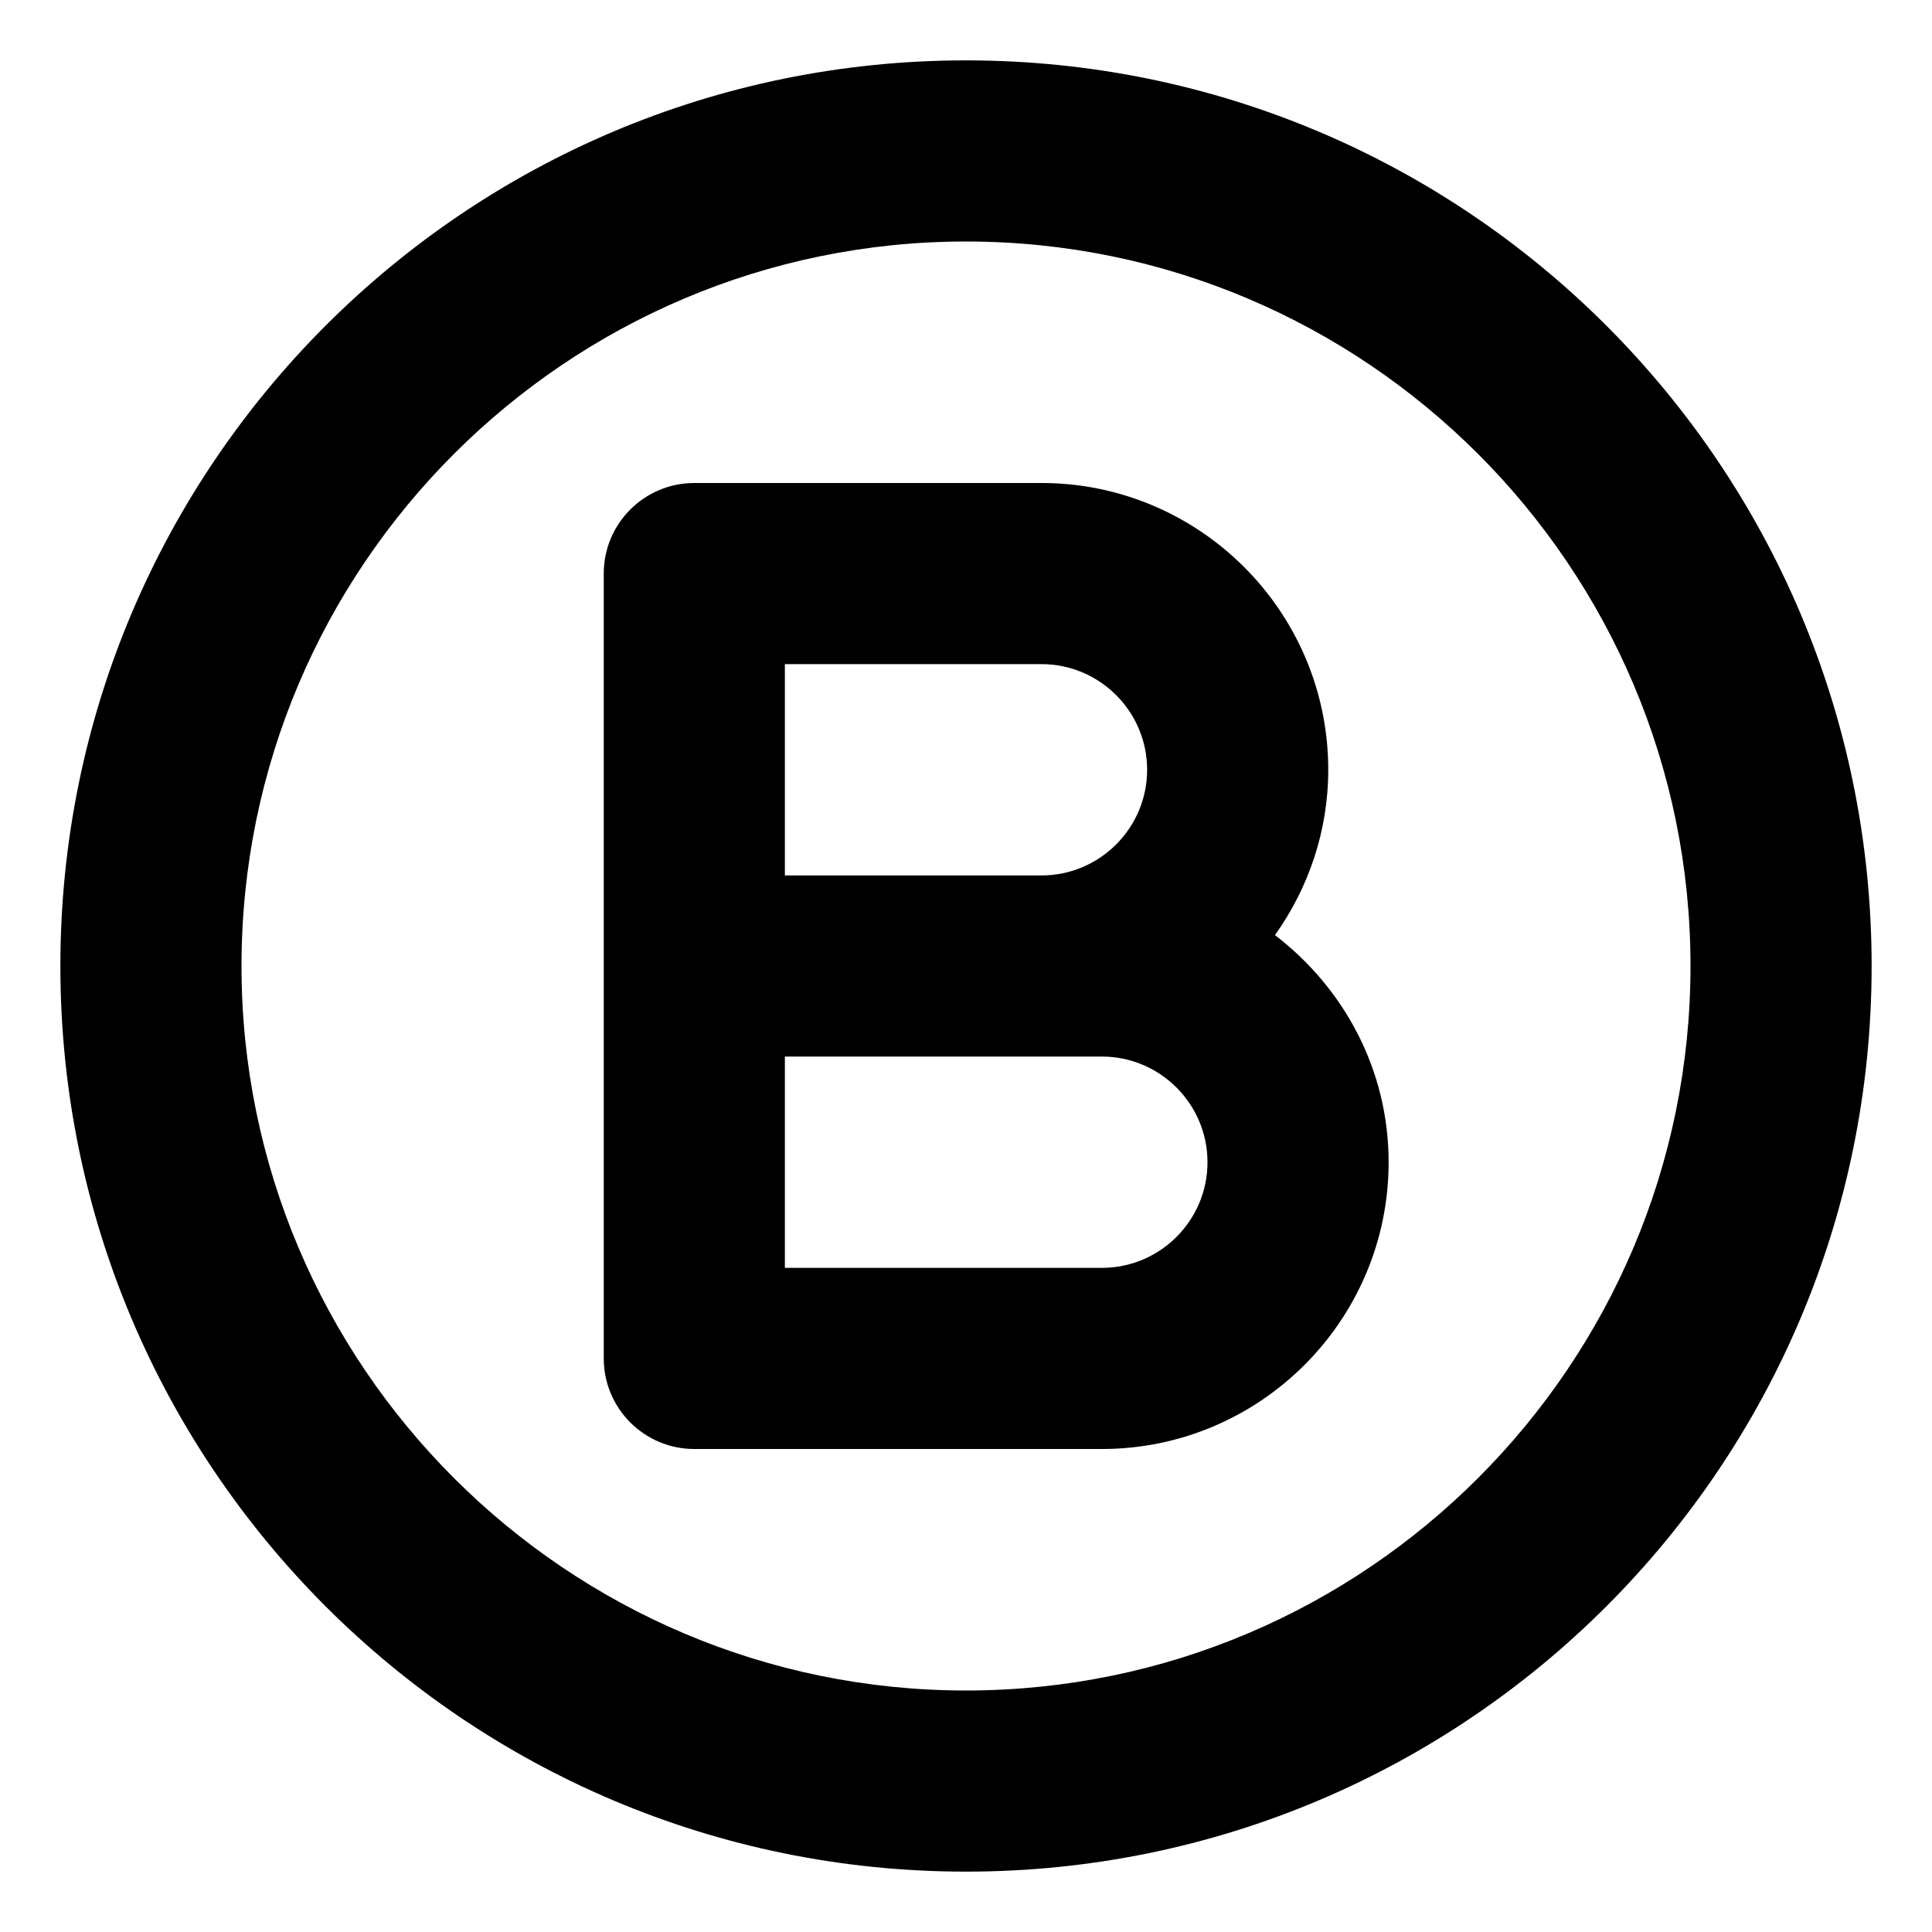 <svg xmlns="http://www.w3.org/2000/svg" viewBox="0 0 512 512"><!-- Font Awesome Pro 6.0.0-alpha2 by @fontawesome - https://fontawesome.com License - https://fontawesome.com/license (Commercial License) --><path d="M337.883 247.82C346.699 235.41 352 220.346 352 204C352 162.094 317.906 128 276 128H184C170.75 128 160 138.75 160 152V360C160 373.25 170.75 384 184 384H292C333.906 384 368 349.906 368 308C368 283.4 356.062 261.719 337.883 247.82ZM208 176H276C291.438 176 304 188.562 304 204S291.438 232 276 232H208V176ZM292 336H208V280H292C307.438 280 320 292.562 320 308S307.438 336 292 336ZM256 16C123.451 16 16 123.451 16 256S123.451 496 256 496S496 388.549 496 256S388.549 16 256 16ZM256 448C150.131 448 64 361.869 64 256S150.131 64 256 64S448 150.131 448 256S361.869 448 256 448Z"/></svg>